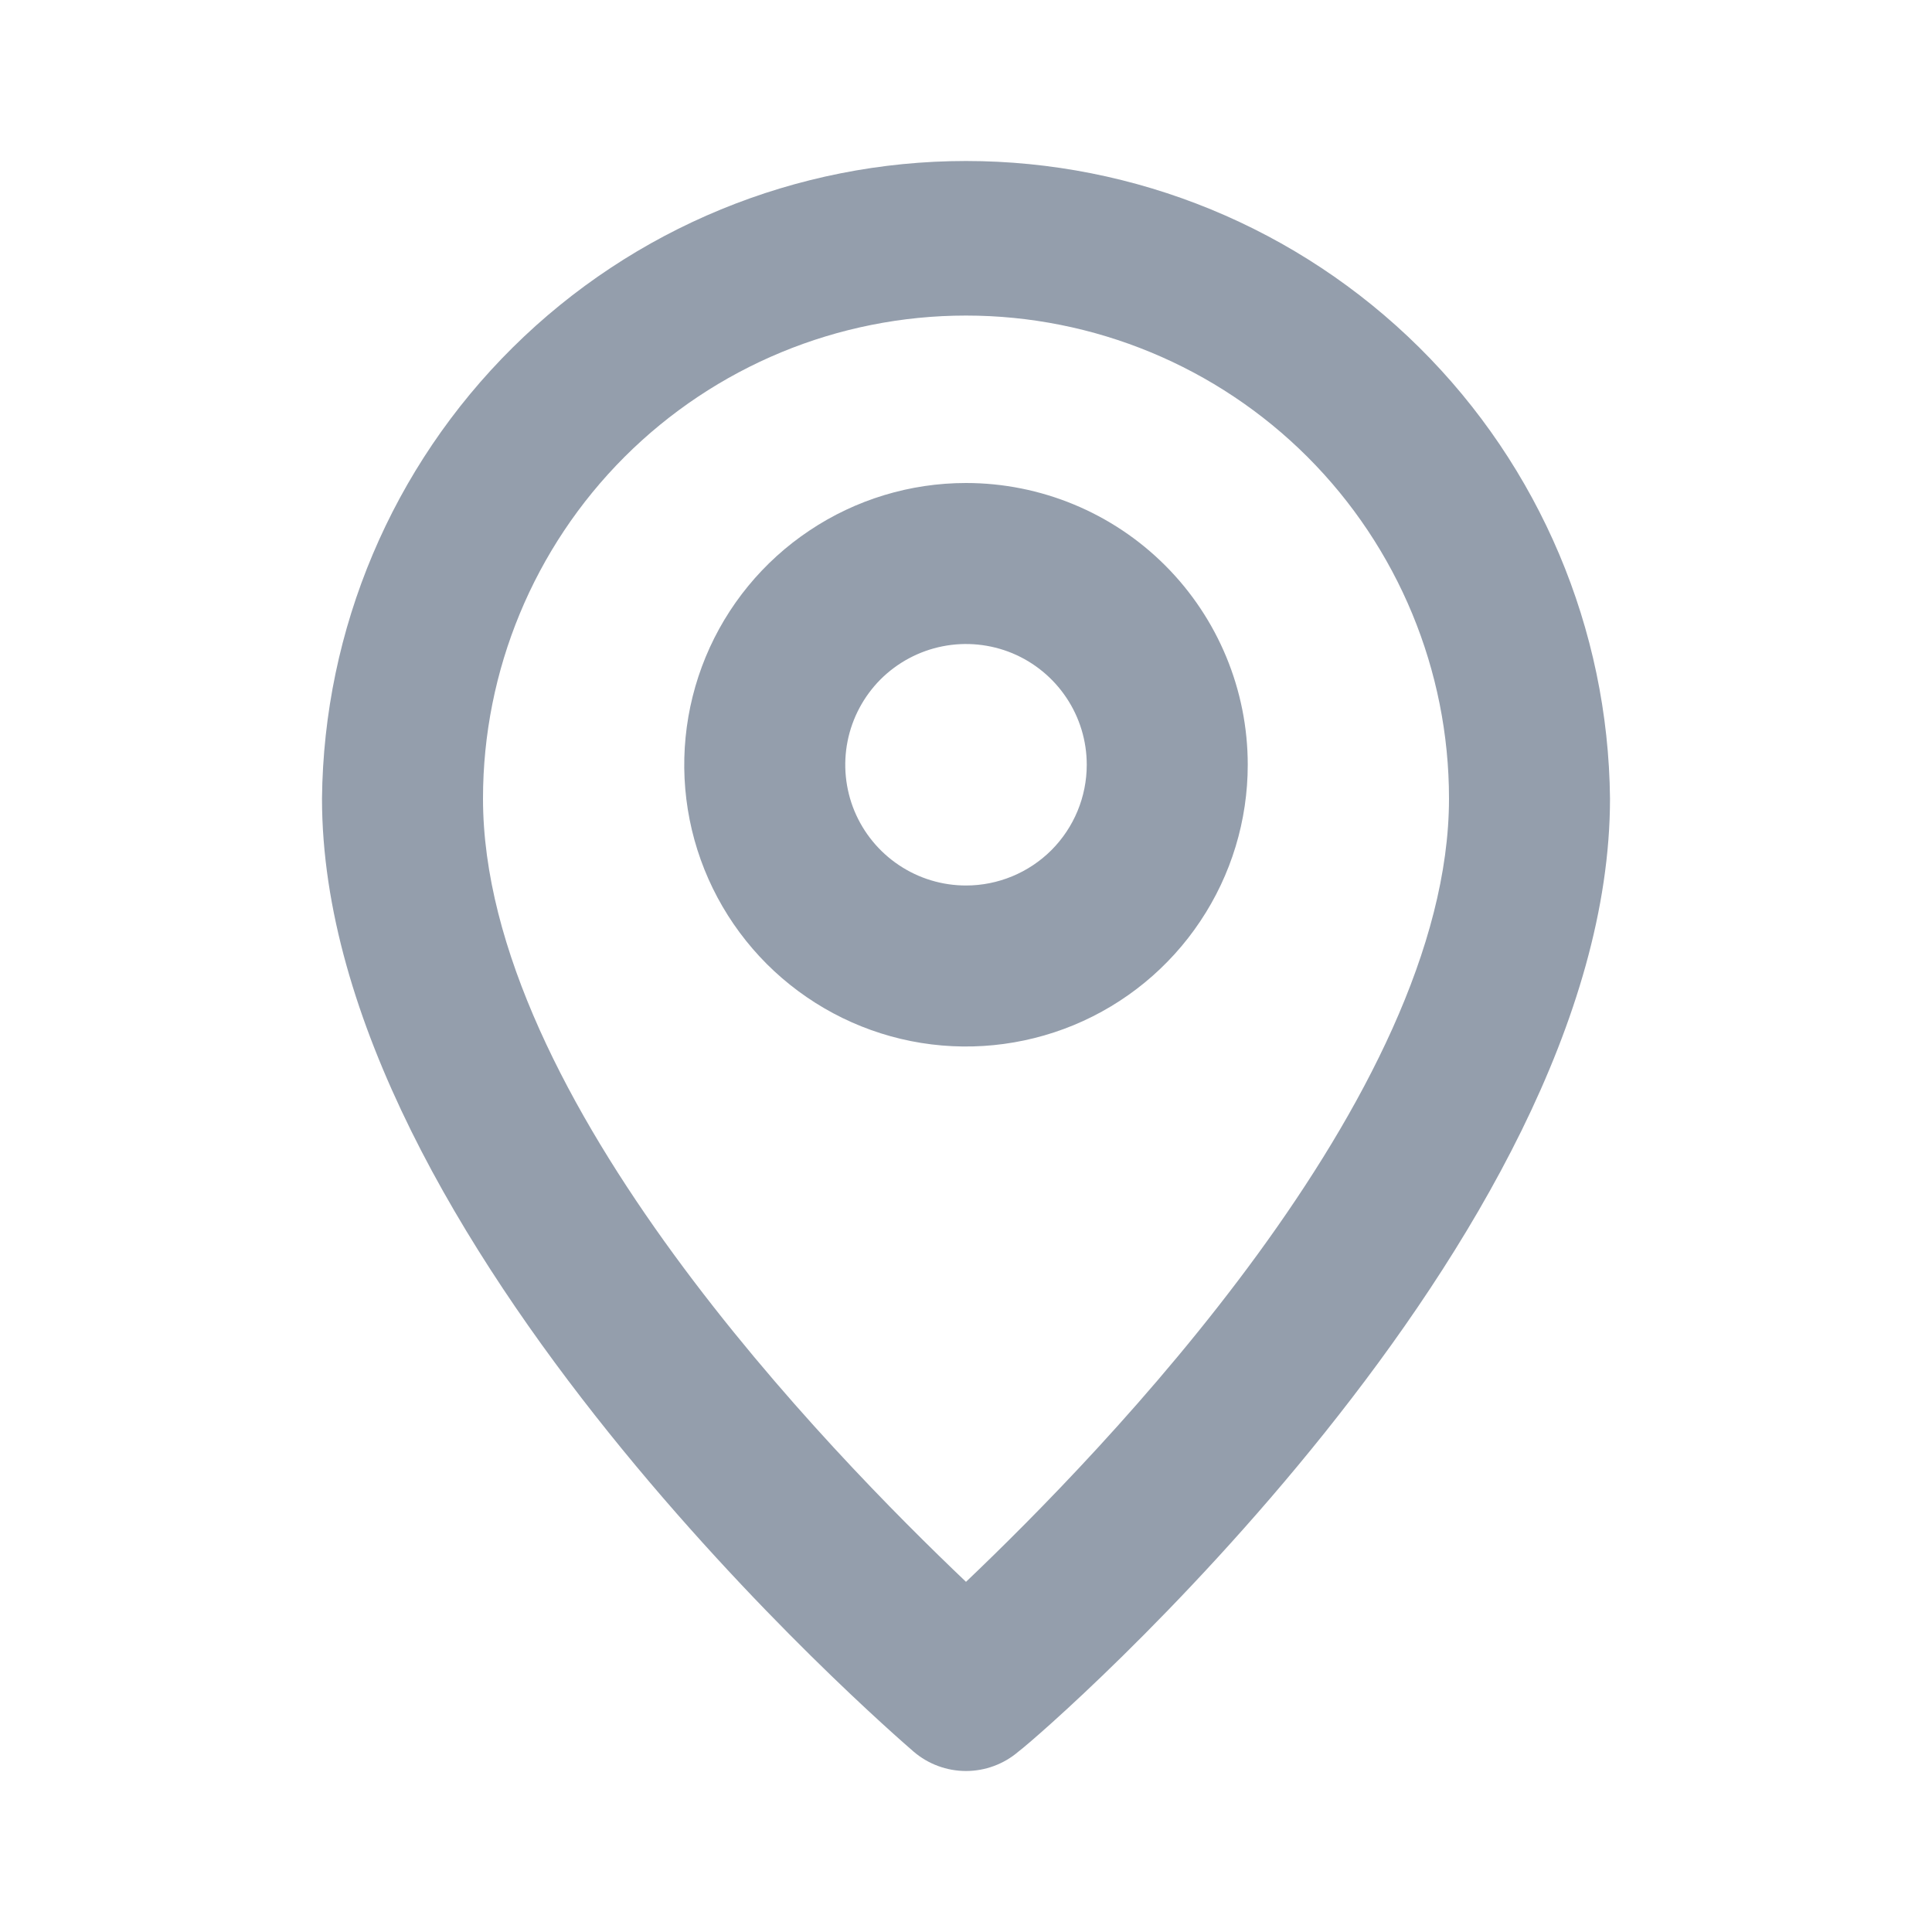 <svg width="24" height="24" viewBox="0 0 24 24" fill="none" xmlns="http://www.w3.org/2000/svg">
<path d="M12 2C9.892 2 7.869 2.832 6.371 4.315C4.873 5.798 4.021 7.812 4 9.92C4 15.4 11.05 21.5 11.35 21.76C11.531 21.915 11.762 22 12 22C12.238 22 12.469 21.915 12.65 21.76C13 21.5 20 15.4 20 9.92C19.979 7.812 19.127 5.798 17.629 4.315C16.131 2.832 14.108 2 12 2ZM12 19.65C10.33 18.06 6 13.65 6 9.92C6 8.329 6.632 6.803 7.757 5.677C8.883 4.552 10.409 3.92 12 3.92C13.591 3.92 15.117 4.552 16.243 5.677C17.368 6.803 18 8.329 18 9.92C18 13.62 13.67 18.06 12 19.65Z" fill="#949EAC"/>
<path d="M12 6C11.308 6 10.631 6.205 10.056 6.59C9.48 6.974 9.031 7.521 8.766 8.161C8.502 8.8 8.432 9.504 8.567 10.183C8.702 10.862 9.036 11.485 9.525 11.975C10.015 12.464 10.638 12.798 11.317 12.933C11.996 13.068 12.7 12.998 13.339 12.734C13.979 12.469 14.526 12.02 14.91 11.444C15.295 10.869 15.5 10.192 15.5 9.5C15.5 8.572 15.131 7.681 14.475 7.025C13.819 6.369 12.928 6 12 6ZM12 11C11.703 11 11.413 10.912 11.167 10.747C10.92 10.582 10.728 10.348 10.614 10.074C10.501 9.8 10.471 9.498 10.529 9.207C10.587 8.916 10.73 8.649 10.939 8.439C11.149 8.23 11.416 8.087 11.707 8.029C11.998 7.971 12.3 8.001 12.574 8.114C12.848 8.228 13.082 8.42 13.247 8.667C13.412 8.913 13.5 9.203 13.5 9.5C13.5 9.898 13.342 10.279 13.061 10.561C12.779 10.842 12.398 11 12 11Z" fill="#949EAC"/>
</svg>
